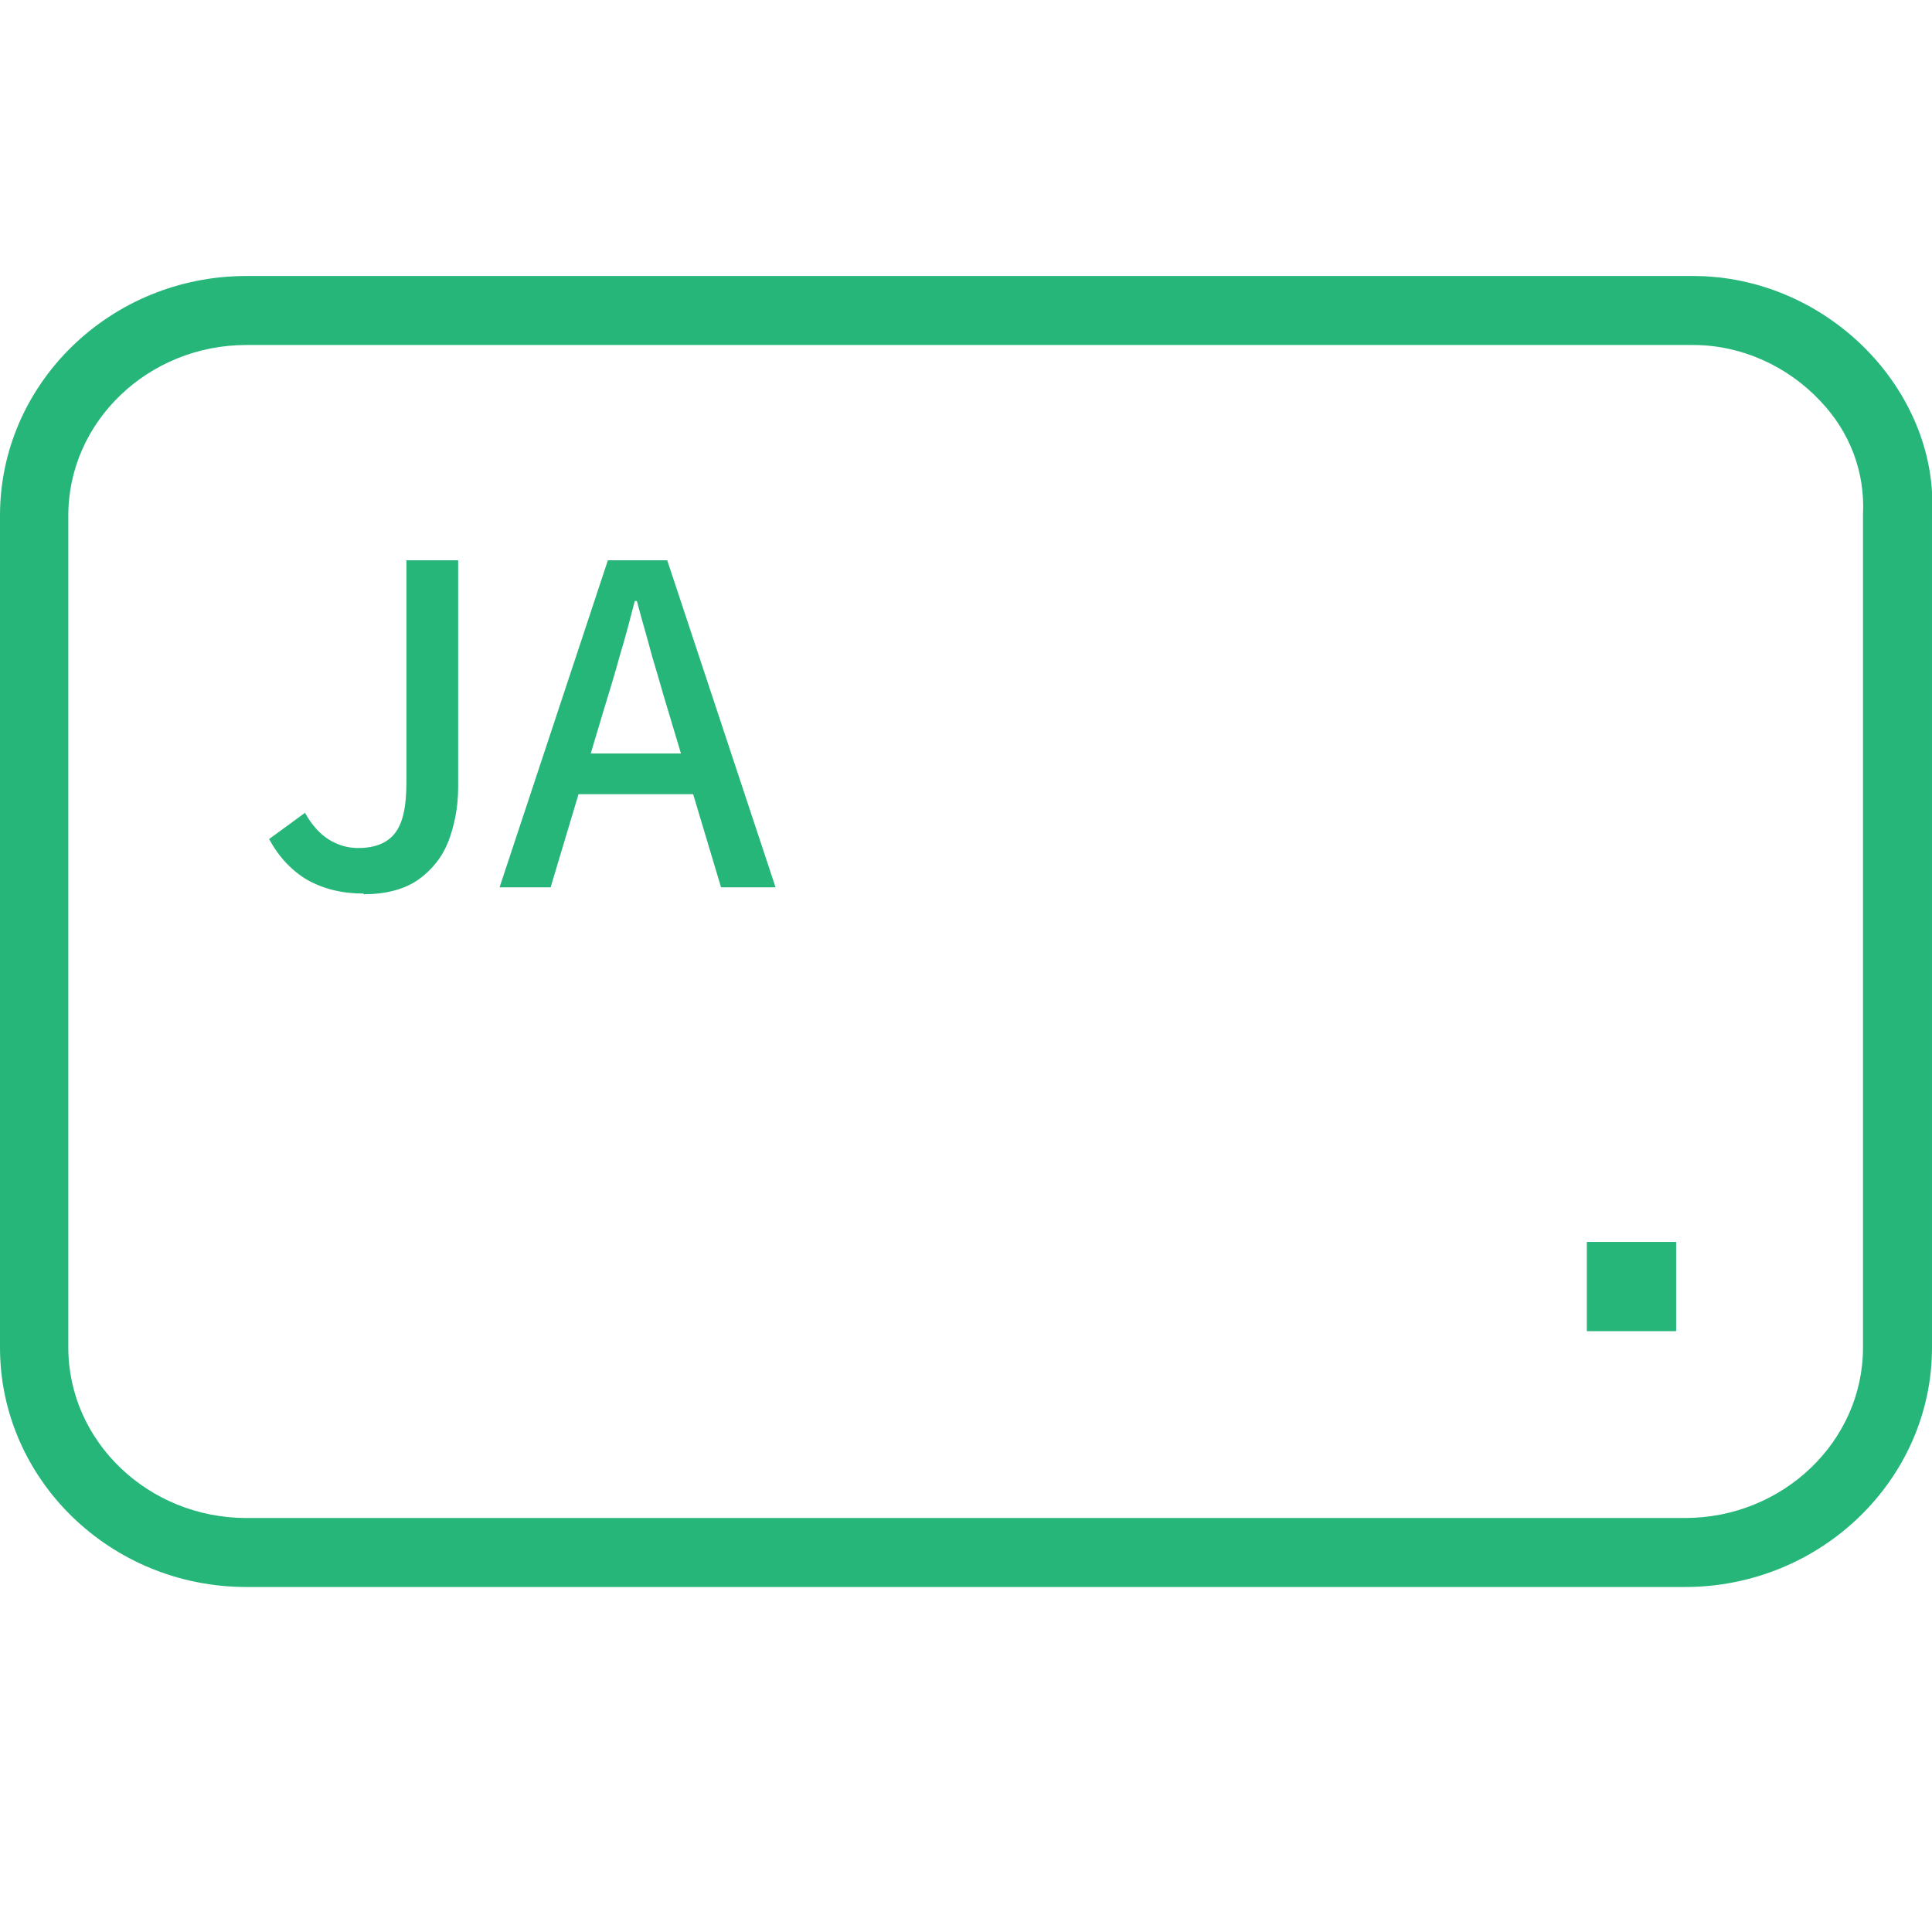 <?xml version="1.0" encoding="UTF-8"?>
<svg id="_レイヤー_1" xmlns="http://www.w3.org/2000/svg" version="1.1" viewBox="0 0 28 28">
  <!-- Generator: Adobe Illustrator 29.7.1, SVG Export Plug-In . SVG Version: 2.1.1 Build 8)  -->
  <defs>
    <style>
      .st0 {
        fill: #26b67a;
      }
    </style>
  </defs>
  <rect class="st0" x="23" y="18" width="1.29" height="1.29"/>
  <path class="st0" d="M24.42,23H3.57C1.6,23,0,21.44,0,19.53V7.47C0,5.56,1.6,4,3.57,4h20.97c.96,0,1.89.41,2.56,1.12.62.66.95,1.51.9,2.34v12.07c0,1.91-1.61,3.47-3.58,3.47ZM3.57,5c-1.42,0-2.58,1.11-2.58,2.47v12.06c0,1.36,1.16,2.47,2.58,2.47h20.85c1.42,0,2.58-1.11,2.58-2.47V7.45c.03-.61-.19-1.19-.62-1.64-.48-.51-1.15-.81-1.84-.81H3.57Z"/>
  <path class="st0" d="M5.27,12.95c-.32,0-.59-.07-.82-.2-.22-.13-.41-.33-.55-.59l.52-.38c.1.18.22.31.35.39s.27.12.42.12c.24,0,.42-.07.53-.21.12-.15.17-.39.17-.74v-3.22h.75v3.29c0,.28-.05.54-.14.78-.09.23-.24.42-.44.56-.2.14-.47.21-.79.21h0ZM7.24,12.86l1.57-4.74h.86l1.57,4.74h-.79l-.77-2.57c-.08-.26-.15-.52-.23-.78-.07-.27-.15-.53-.22-.8h-.03c-.07.27-.14.54-.22.8-.07.26-.15.52-.23.78l-.77,2.57h-.77.03ZM8.13,11.51v-.59h2.21v.59h-2.21Z"/>
  <rect class="st0" x="23" y="18" width="1.29" height="1.29"/>
</svg>